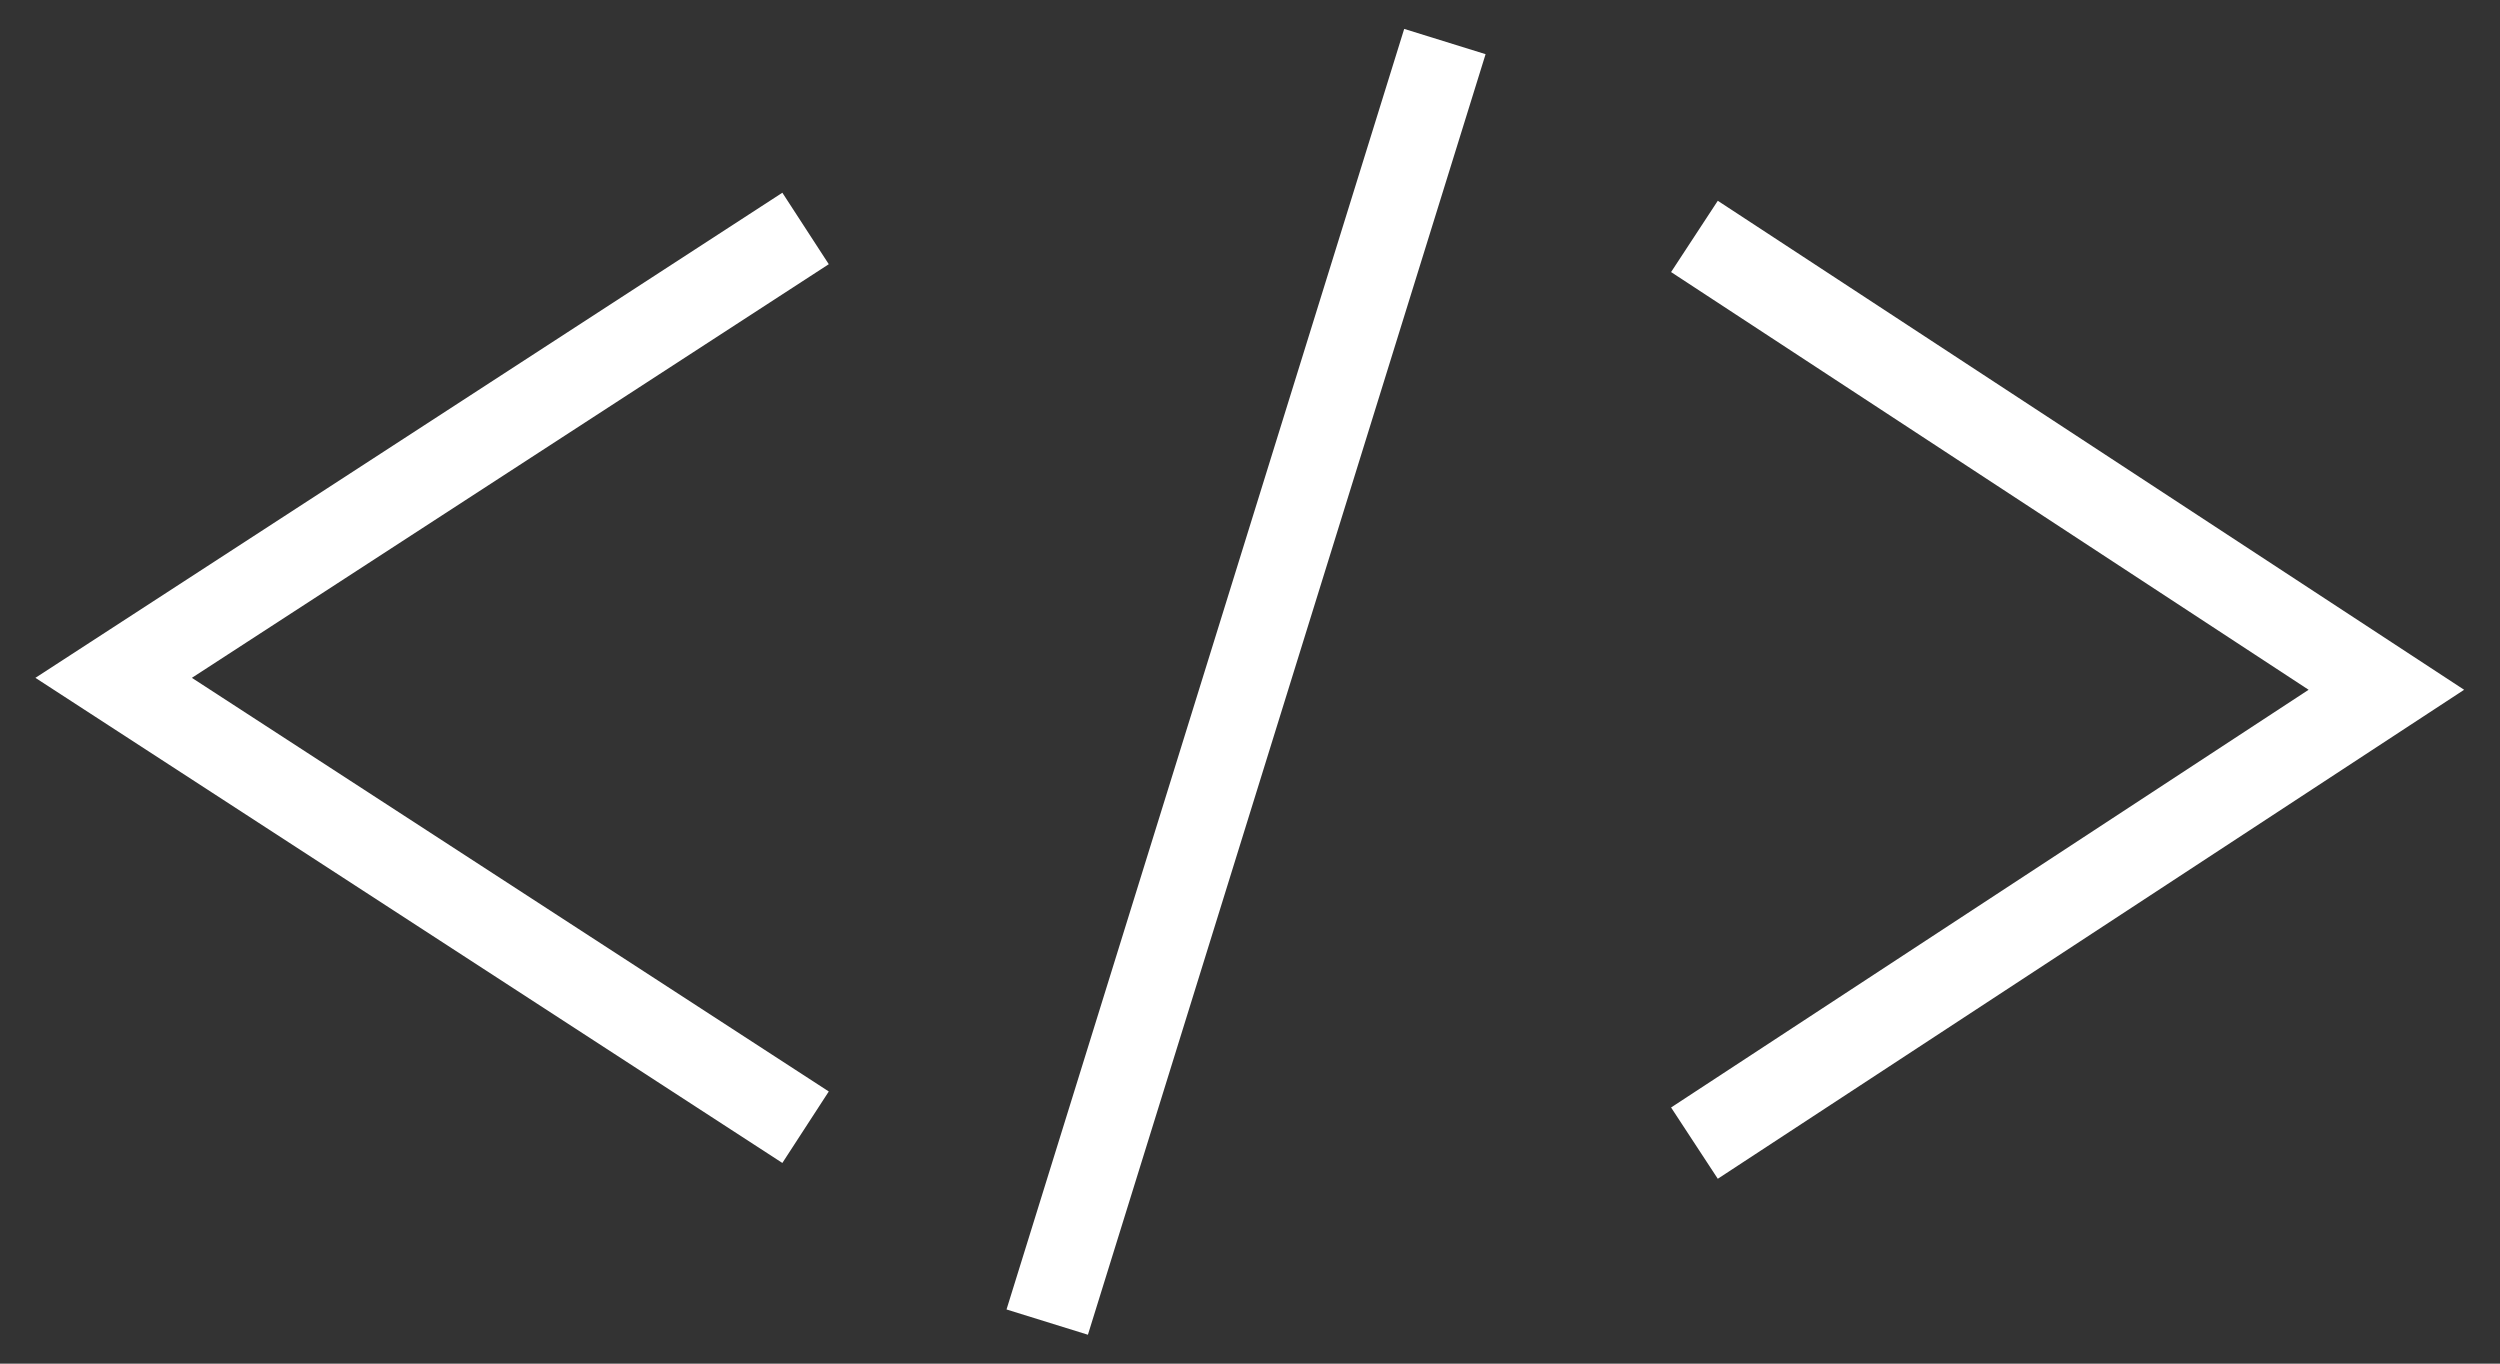 <svg width="44" height="24" viewBox="0 0 44 24" fill="none" xmlns="http://www.w3.org/2000/svg">
<rect x="0" y="0" width="44" height="24" fill="#333333" stroke="none"/>
<path d="M14.178 4.021L2 11.93L14.178 19.839M29.822 4.161L42 12.14L29.822 20.119M25.43 0.731L18.431 23.269" stroke="white" stroke-width="1.5"/>
</svg>
